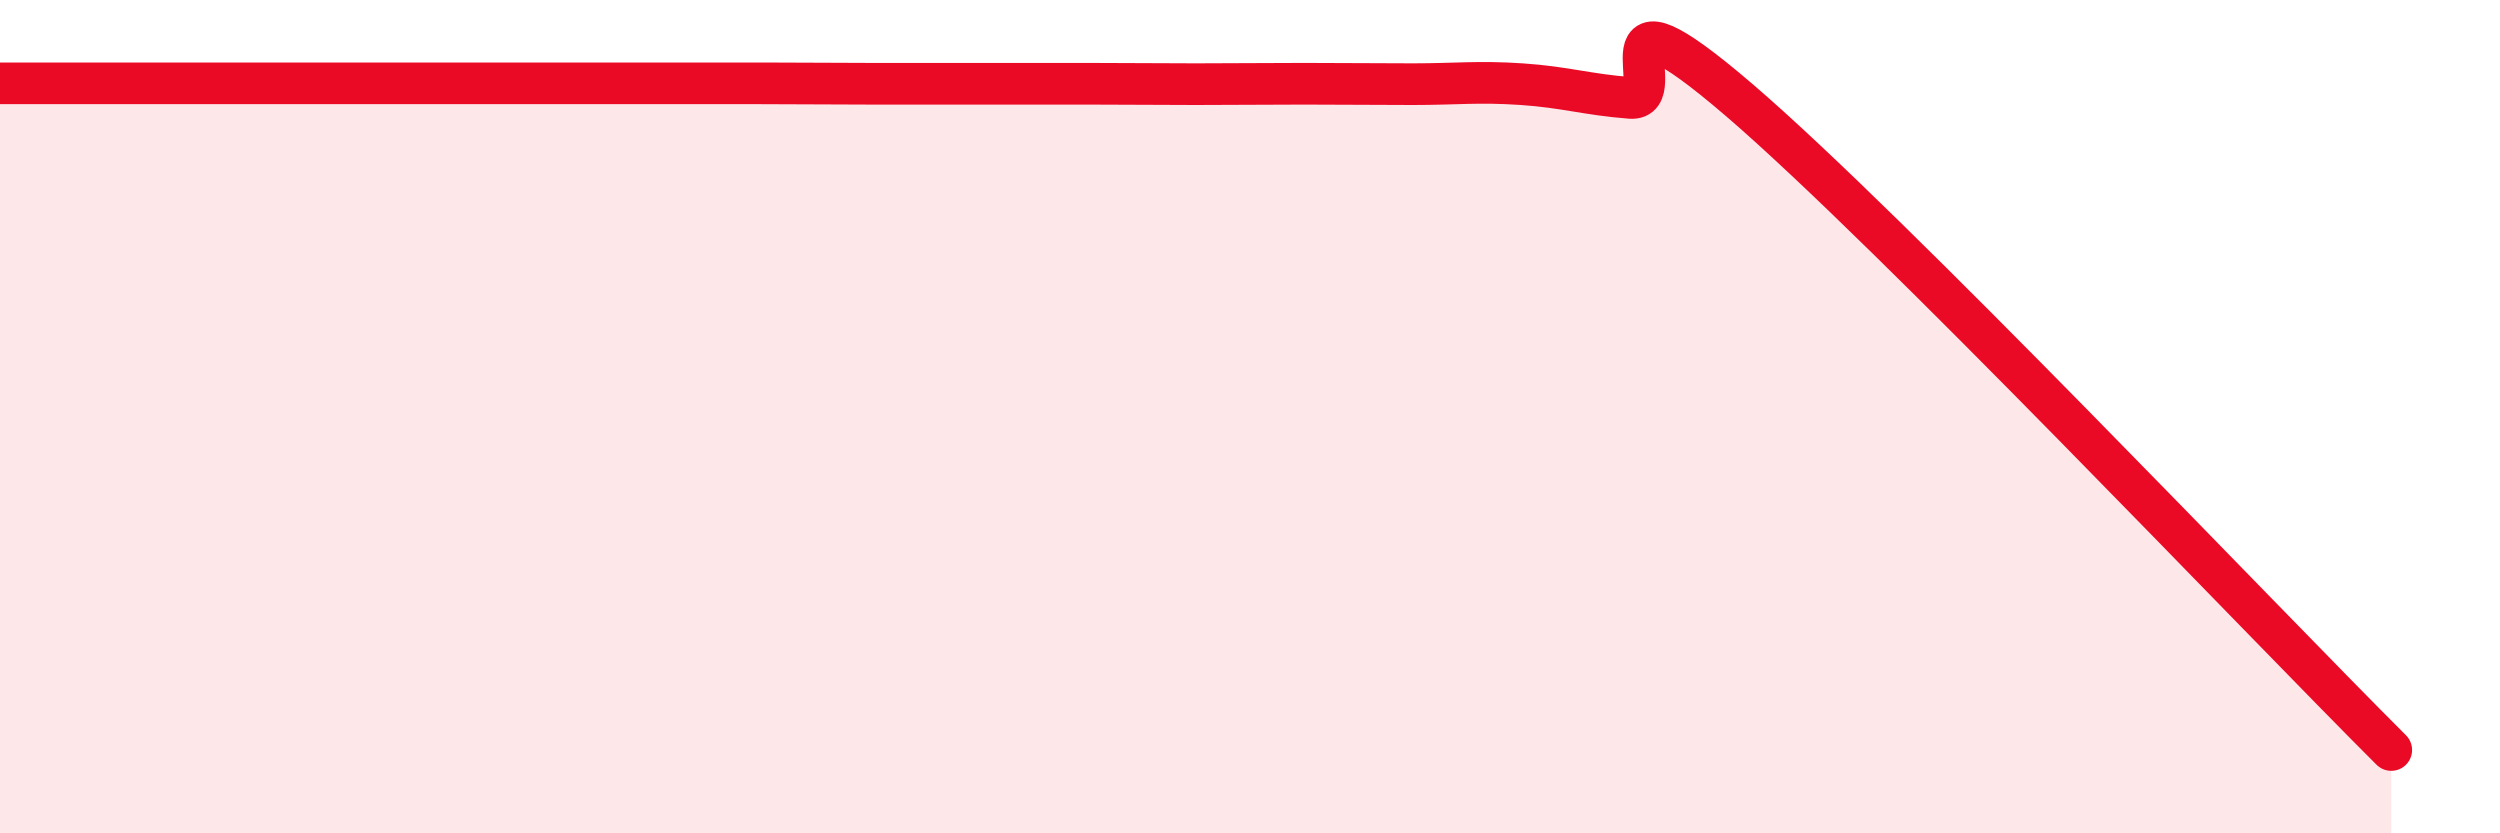 
    <svg width="60" height="20" viewBox="0 0 60 20" xmlns="http://www.w3.org/2000/svg">
      <path
        d="M 0,2 C 0.52,2 1.57,2 2.61,2 C 3.65,2 4.18,2 5.22,2 C 6.26,2 6.79,2 7.83,2 C 8.87,2 9.39,2 10.43,2 C 11.47,2 12,2 13.04,2 C 14.08,2 14.61,2 15.65,2 C 16.69,2 17.22,2 18.26,2 C 19.3,2 19.83,2.01 20.87,2.01 C 21.91,2.01 22.44,2.01 23.48,2.01 C 24.52,2.01 25.05,2.01 26.09,2.01 C 27.13,2.01 27.66,2.02 28.7,2.02 C 29.74,2.02 30.26,2.01 31.3,2.01 C 32.34,2.01 32.87,2.02 33.91,2.02 C 34.95,2.02 35.48,1.95 36.52,2.02 C 37.56,2.09 38.09,2.27 39.13,2.35 C 40.17,2.43 38.09,-0.73 41.74,2.4 C 45.39,5.53 54.26,14.88 57.39,18L57.39 20L0 20Z"
        fill="#EB0A25"
        opacity="0.1"
        stroke-linecap="round"
        stroke-linejoin="round"
      />
      <path
        d="M 0,2 C 0.52,2 1.57,2 2.61,2 C 3.65,2 4.18,2 5.22,2 C 6.26,2 6.79,2 7.83,2 C 8.87,2 9.39,2 10.43,2 C 11.47,2 12,2 13.04,2 C 14.08,2 14.61,2 15.65,2 C 16.69,2 17.22,2 18.26,2 C 19.3,2 19.83,2.01 20.87,2.01 C 21.91,2.01 22.44,2.01 23.48,2.01 C 24.52,2.01 25.05,2.01 26.09,2.01 C 27.13,2.01 27.66,2.02 28.7,2.02 C 29.74,2.02 30.26,2.01 31.3,2.01 C 32.34,2.01 32.87,2.02 33.91,2.02 C 34.95,2.02 35.48,1.95 36.52,2.02 C 37.56,2.09 38.09,2.27 39.13,2.35 C 40.17,2.43 38.09,-0.73 41.74,2.4 C 45.39,5.53 54.26,14.88 57.39,18"
        stroke="#EB0A25"
        stroke-width="1"
        fill="none"
        stroke-linecap="round"
        stroke-linejoin="round"
      />
    </svg>
  